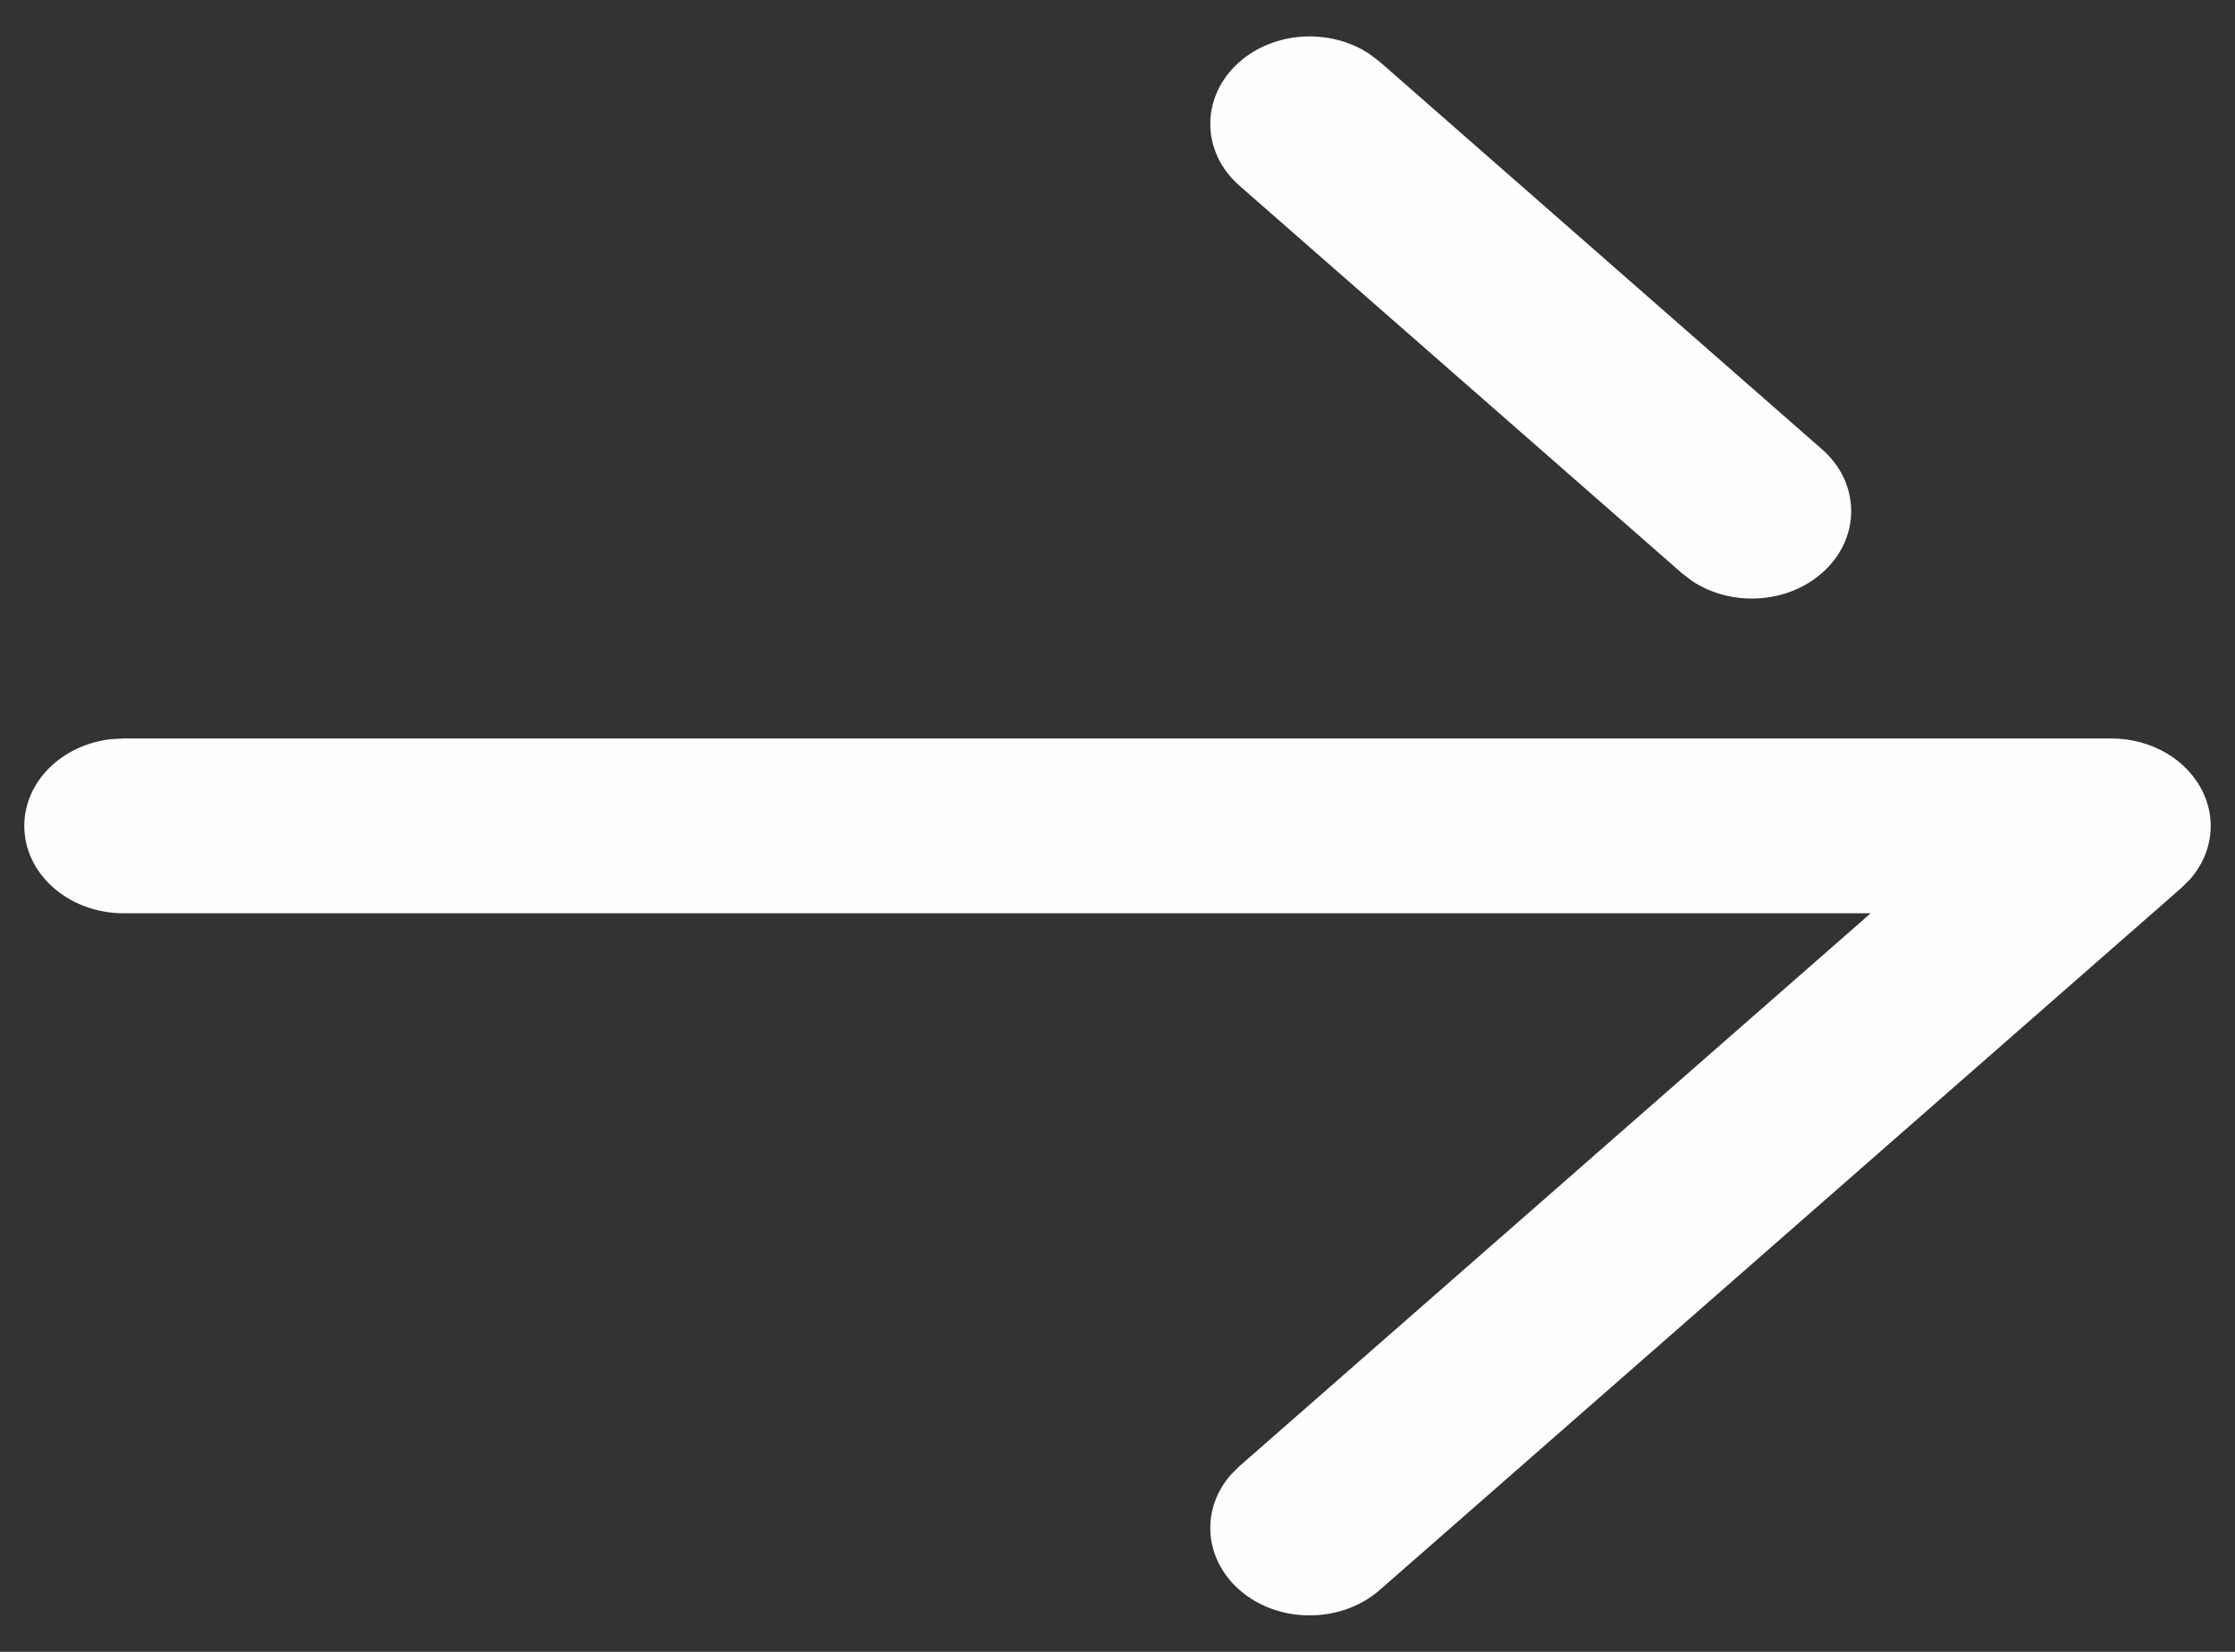 <svg width="23" height="17" viewBox="0 0 23 17" fill="none" xmlns="http://www.w3.org/2000/svg">
<rect x="0" y="0" width="23" height="17" fill="#333333" stroke="none"/>
<path fill-rule="evenodd" clip-rule="evenodd" d="M12.753 0.639C12.355 0.992 12.355 1.562 12.756 1.912L17.306 5.897L17.411 5.978C17.813 6.246 18.387 6.218 18.752 5.895C18.951 5.719 19.05 5.49 19.05 5.261C19.05 5.029 18.951 4.799 18.749 4.623L14.2 0.637L14.095 0.557C13.693 0.289 13.118 0.317 12.753 0.639ZM1.145 7.607C0.64 7.663 0.25 8.041 0.25 8.5C0.25 8.996 0.708 9.399 1.273 9.399H19.251L12.756 15.088L12.664 15.18C12.358 15.532 12.388 16.037 12.753 16.361C13.151 16.712 13.799 16.713 14.199 16.363L22.449 9.137L22.54 9.046C22.678 8.888 22.75 8.695 22.75 8.5C22.75 8.383 22.724 8.267 22.672 8.157C22.514 7.82 22.142 7.6 21.727 7.6H1.273L1.145 7.607Z" fill="#FEFEFE"/>
</svg>
